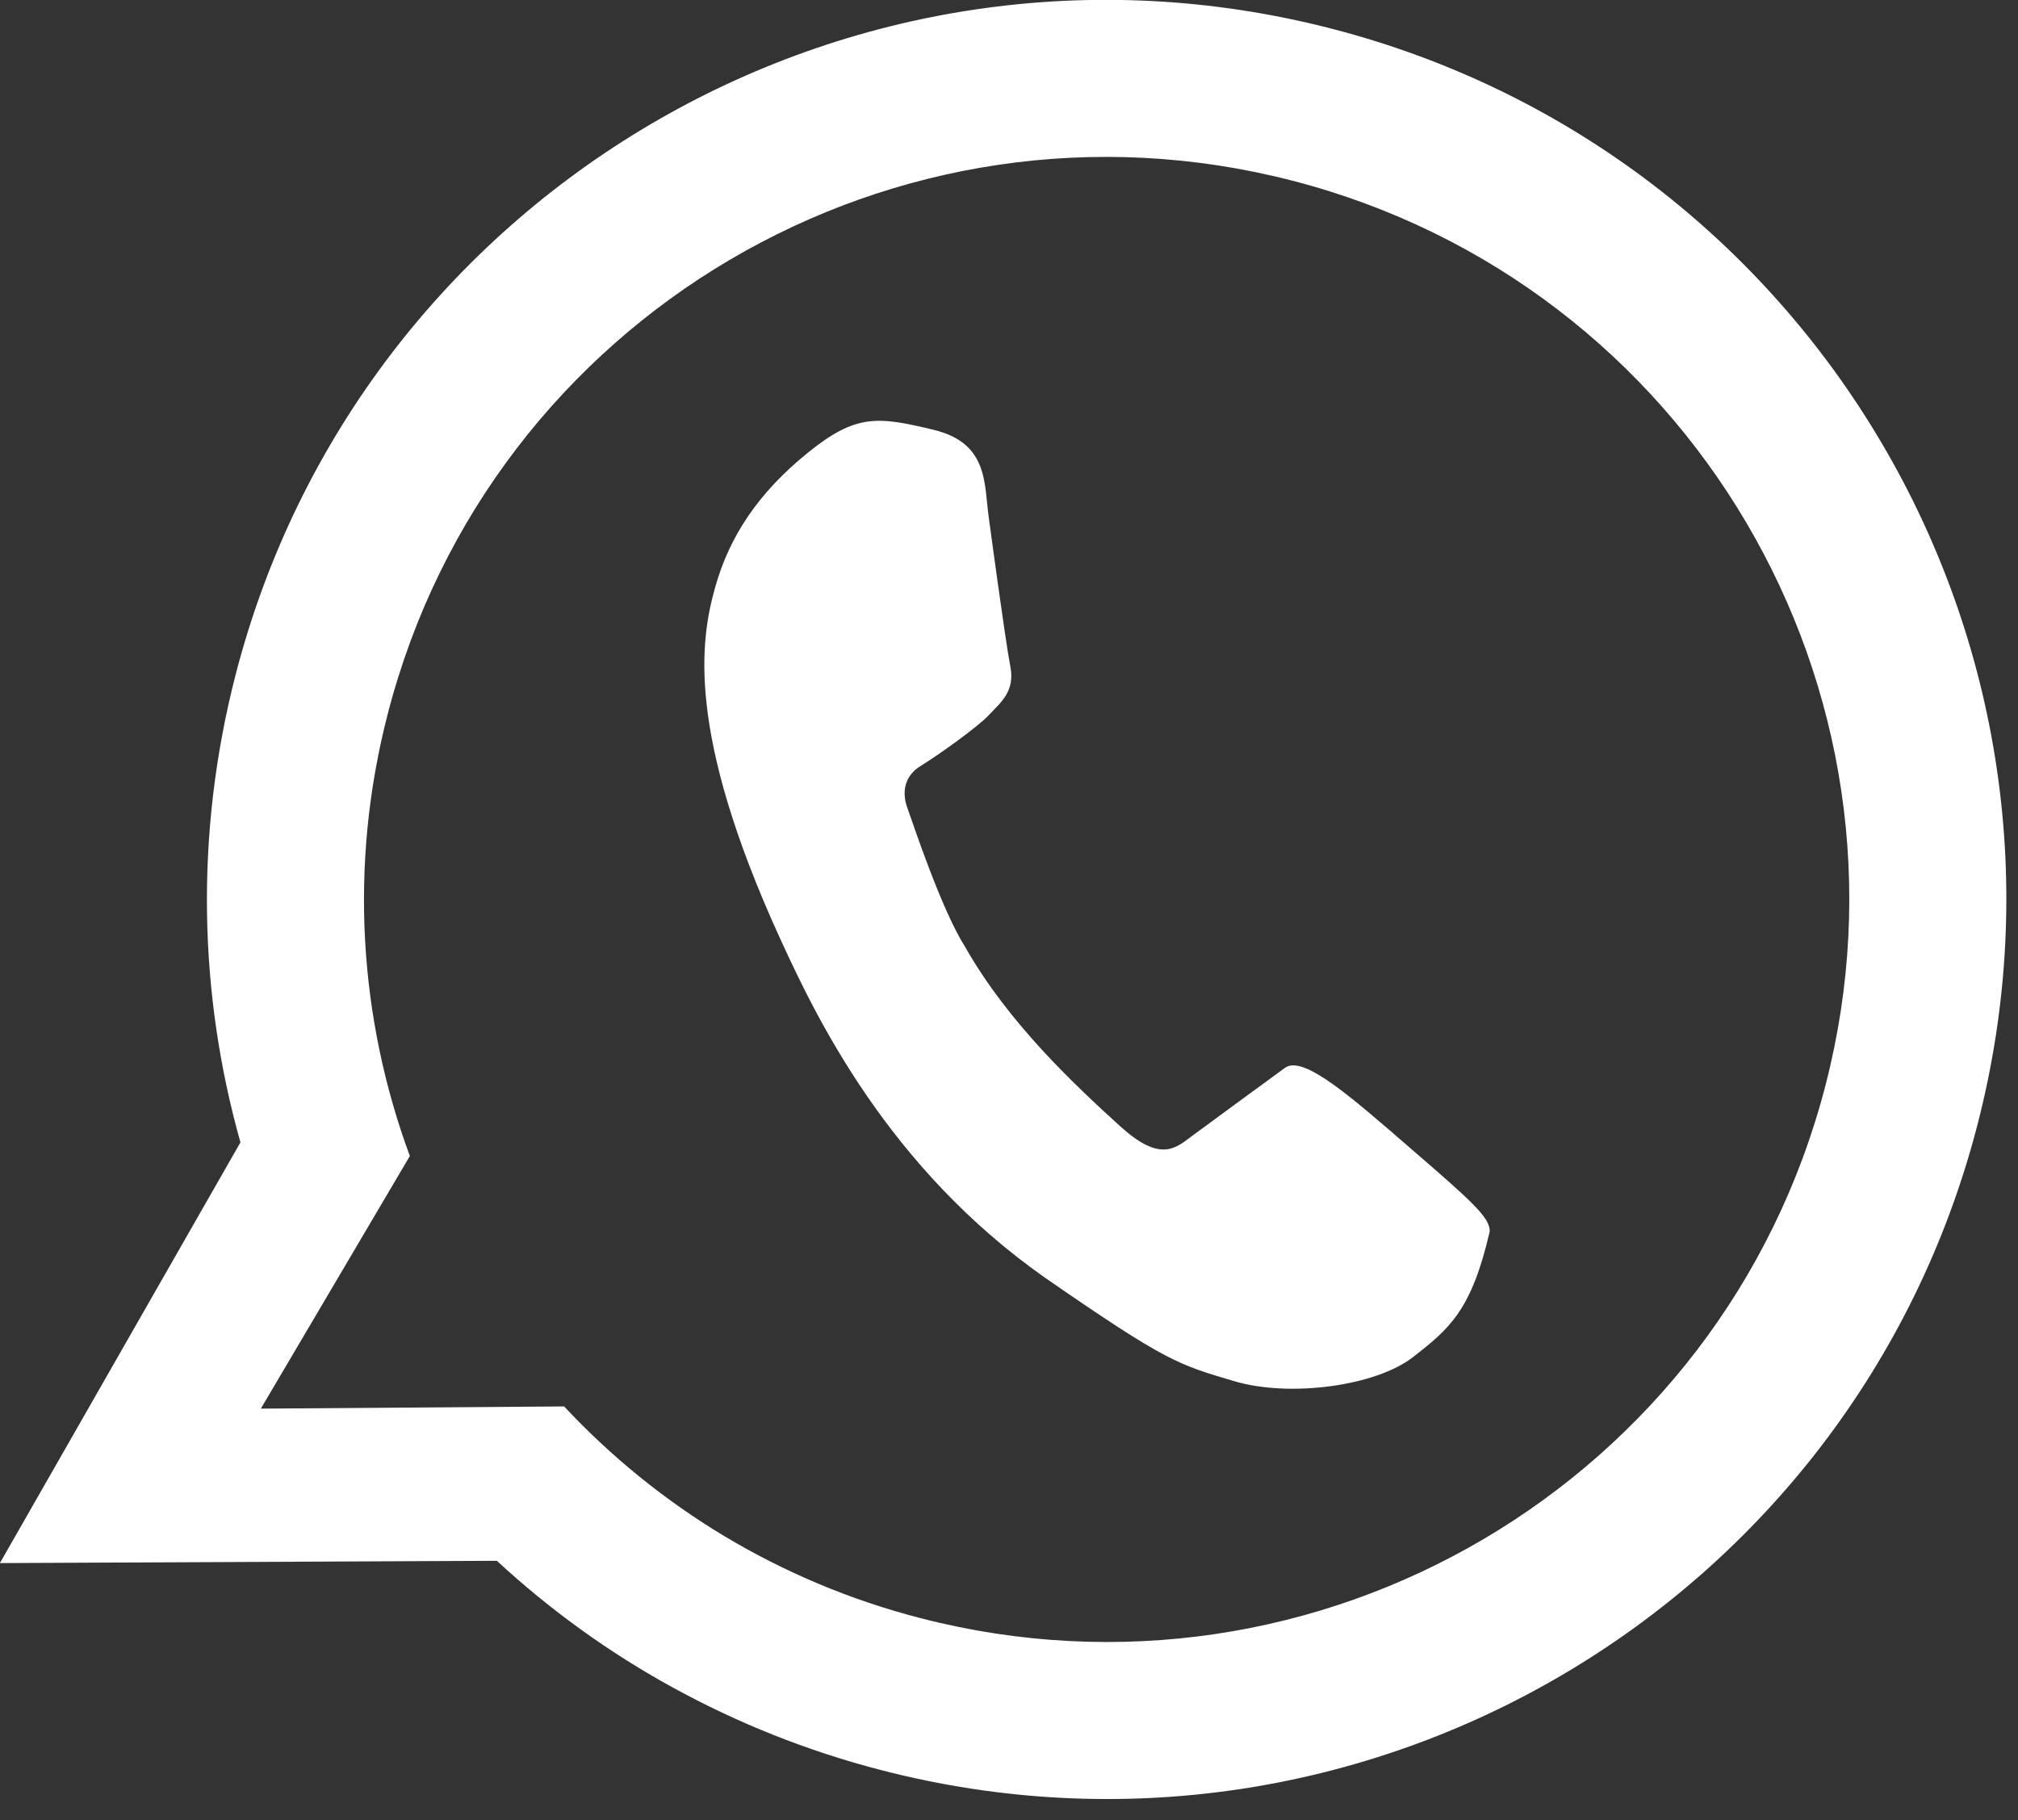 <?xml version="1.0" encoding="UTF-8" standalone="no"?>
<svg xmlns="http://www.w3.org/2000/svg" xmlns:xlink="http://www.w3.org/1999/xlink" xmlns:serif="http://www.serif.com/" width="100%" height="100%" viewBox="0 0 92 83" version="1.1" xml:space="preserve" style="fill-rule:evenodd;clip-rule:evenodd;stroke-linejoin:round;stroke-miterlimit:2;">
    <rect x="0" y="0" width="92" height="83" fill="#333333" stroke="none"/>
    <g transform="matrix(4.167,0,0,4.167,60.717,80.712)">
        <path d="M0,-19.055C-5.261,-20.416 -10.631,-17.253 -11.992,-11.991C-12.443,-10.245 -12.396,-8.488 -11.94,-6.868L-11.941,-6.868L-14.572,-2.266L-9.135,-2.291C-8.558,-1.758 -7.914,-1.29 -7.209,-0.904C-6.504,-0.517 -5.741,-0.21 -4.928,0C0.334,1.361 5.704,-1.802 7.064,-7.063C8.425,-12.325 5.262,-17.694 0,-19.055M-4.498,-1.663C-5.274,-1.863 -5.994,-2.17 -6.648,-2.562C-7.302,-2.955 -7.89,-3.435 -8.399,-3.98L-11.717,-3.956L-10.087,-6.72C-10.64,-8.219 -10.759,-9.897 -10.328,-11.561C-9.205,-15.904 -4.773,-18.515 -0.43,-17.392C3.913,-16.269 6.524,-11.836 5.401,-7.493C4.278,-3.149 -0.154,-0.54 -4.498,-1.663" style="fill:white;fill-rule:nonzero;"></path>
    </g>
    <g transform="matrix(4.167,0,0,4.167,64.408,20.703)">
        <path d="M0,9.883C-0.405,10.197 -1.343,10.326 -1.956,10.144C-2.567,9.962 -2.687,9.937 -4.016,9.018C-5.744,7.807 -6.531,6.156 -6.927,5.29C-7.954,3.038 -7.793,2.03 -7.633,1.46C-7.473,0.89 -7.154,0.421 -6.623,-0.011C-6.091,-0.443 -5.854,-0.412 -5.245,-0.266C-4.635,-0.12 -4.692,0.333 -4.638,0.7C-4.638,0.7 -4.457,2.049 -4.403,2.324C-4.348,2.599 -4.514,2.722 -4.634,2.852C-4.753,2.983 -5.21,3.307 -5.386,3.414C-5.561,3.521 -5.593,3.701 -5.529,3.873C-5.467,4.045 -5.158,4.983 -4.898,5.392C-4.429,6.22 -3.702,6.901 -3.196,7.36C-2.767,7.746 -2.603,7.603 -2.425,7.469C-2.246,7.336 -1.598,6.862 -1.398,6.716C-1.199,6.57 -0.672,7.036 -0.021,7.6C0.631,8.164 0.846,8.351 0.842,8.506C0.643,9.366 0.406,9.568 0,9.883" style="fill:white;fill-rule:nonzero;"></path>
    </g>
</svg>
